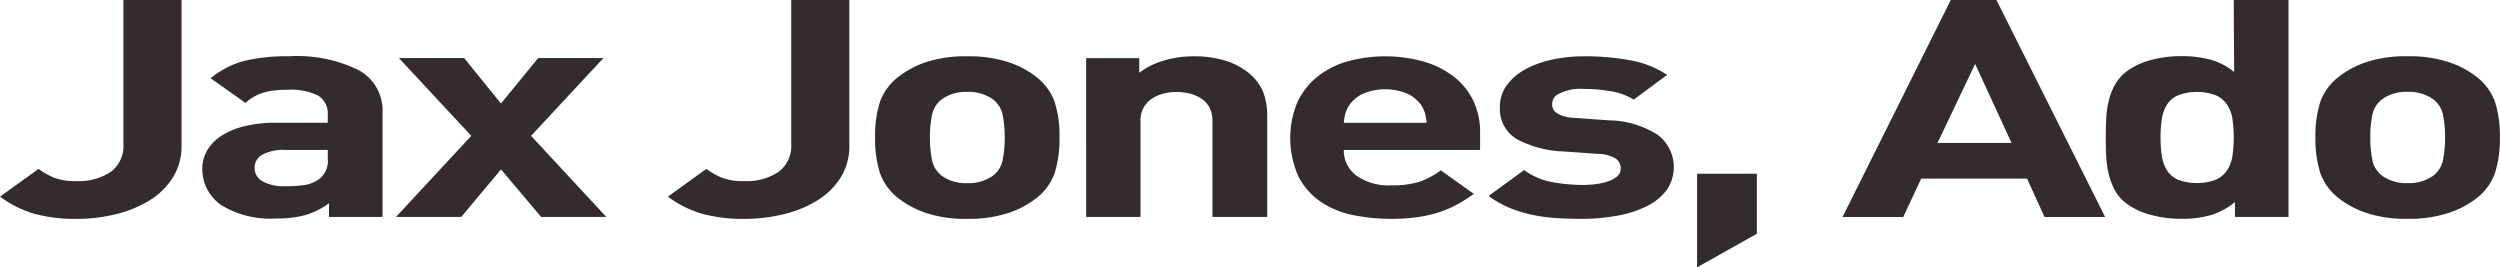 <svg id="ttl_jax_Ado" xmlns="http://www.w3.org/2000/svg" width="218.094" height="23.313" viewBox="0 0 218.094 23.313">
  <defs>
    <style>
      .cls-1 {
        fill: #342c2c;
        fill-rule: evenodd;
      }
    </style>
  </defs>
  <path id="Jax_Jones_Ado" data-name="Jax Jones, Ado" class="cls-1" d="M284.65,188.346a6.251,6.251,0,0,1-2.025,2,10.066,10.066,0,0,1-2.936,1.21,14.248,14.248,0,0,1-3.448.413,13.573,13.573,0,0,1-3.666-.439,9.513,9.513,0,0,1-3.01-1.5l3.357-2.421a6.751,6.751,0,0,0,1.331.758,5.173,5.173,0,0,0,1.988.306,5,5,0,0,0,2.973-.8,2.808,2.808,0,0,0,1.113-2.447V172.865H285.4V185.58A5.116,5.116,0,0,1,284.65,188.346Zm13.614,3.458v-1.2a6.681,6.681,0,0,1-1.982,1.011,9.267,9.267,0,0,1-2.672.319,8.108,8.108,0,0,1-4.836-1.224,3.979,3.979,0,0,1-1.164-1.383,3.811,3.811,0,0,1-.4-1.729,3.2,3.2,0,0,1,.4-1.556,3.727,3.727,0,0,1,1.2-1.277,6.508,6.508,0,0,1,2.019-.864,11.319,11.319,0,0,1,2.854-.319h4.472v-0.692a1.822,1.822,0,0,0-.821-1.663,5.323,5.323,0,0,0-2.718-.518,9.544,9.544,0,0,0-1.2.066,5.424,5.424,0,0,0-.93.2,3.871,3.871,0,0,0-.784.346,4.7,4.7,0,0,0-.73.532L287.94,179.7a7.732,7.732,0,0,1,2.937-1.516,16.088,16.088,0,0,1,3.922-.4,12.1,12.1,0,0,1,6.076,1.223,4,4,0,0,1,2.059,3.671V191.8h-4.67Zm-0.109-5.852h-3.736a3.849,3.849,0,0,0-1.959.412,1.286,1.286,0,0,0-.689,1.157,1.328,1.328,0,0,0,.671,1.157,3.8,3.8,0,0,0,2.049.439,11.156,11.156,0,0,0,1.669-.106,2.955,2.955,0,0,0,1.306-.559,1.994,1.994,0,0,0,.689-1.755v-0.745Zm18.616,5.852-3.5-4.15L309.8,191.8h-5.691l6.566-7.076-6.311-6.783h5.691l3.21,3.964,3.247-3.964h5.691l-6.311,6.783,6.566,7.076h-5.69Zm26.138-3.458a6.251,6.251,0,0,1-2.025,2,10.072,10.072,0,0,1-2.937,1.21,14.245,14.245,0,0,1-3.447.413,13.568,13.568,0,0,1-3.666-.439,9.5,9.5,0,0,1-3.01-1.5l3.356-2.421a6.73,6.73,0,0,0,1.332.758,5.17,5.17,0,0,0,1.988.306,5,5,0,0,0,2.973-.8,2.808,2.808,0,0,0,1.113-2.447V172.865h5.07V185.58A5.115,5.115,0,0,1,342.909,188.346Zm18.644-.333a4.861,4.861,0,0,1-1.714,2.248,7.95,7.95,0,0,1-2.335,1.2,11.008,11.008,0,0,1-3.575.506,10.838,10.838,0,0,1-3.557-.506,7.976,7.976,0,0,1-2.316-1.2,4.863,4.863,0,0,1-1.715-2.248,9.728,9.728,0,0,1-.437-3.152,9.6,9.6,0,0,1,.437-3.138,4.878,4.878,0,0,1,1.715-2.235,8,8,0,0,1,2.316-1.2,10.867,10.867,0,0,1,3.557-.5,11.037,11.037,0,0,1,3.575.5,7.974,7.974,0,0,1,2.335,1.2,4.875,4.875,0,0,1,1.714,2.235,9.6,9.6,0,0,1,.438,3.138A9.725,9.725,0,0,1,361.553,188.013Zm-4.521-5.107a2.26,2.26,0,0,0-.9-1.4,3.625,3.625,0,0,0-2.2-.612,3.555,3.555,0,0,0-2.164.612,2.255,2.255,0,0,0-.9,1.4,9.565,9.565,0,0,0-.181,1.955,9.757,9.757,0,0,0,.181,1.969,2.262,2.262,0,0,0,.9,1.41,3.555,3.555,0,0,0,2.164.611,3.625,3.625,0,0,0,2.2-.611,2.266,2.266,0,0,0,.9-1.41,9.834,9.834,0,0,0,.18-1.969A9.64,9.64,0,0,0,357.032,182.906Zm18.3,8.9v-8.379a2.4,2.4,0,0,0-.272-1.2,2.2,2.2,0,0,0-.726-0.771,3.234,3.234,0,0,0-1.016-.426,4.665,4.665,0,0,0-2.212,0,3.244,3.244,0,0,0-1.016.426,2.353,2.353,0,0,0-.743.771,2.268,2.268,0,0,0-.29,1.2V191.8h-4.742V177.945h4.633v1.277a6.63,6.63,0,0,1,2.188-1.077,9.115,9.115,0,0,1,2.554-.359,9.408,9.408,0,0,1,2.554.319,6.044,6.044,0,0,1,1.933.9,4.3,4.3,0,0,1,1.55,1.822,5.705,5.705,0,0,1,.383,2.115V191.8h-4.778Zm11.458-5.852a2.72,2.72,0,0,0,1.076,2.221,4.813,4.813,0,0,0,3.083.865,7.737,7.737,0,0,0,2.48-.32,7.039,7.039,0,0,0,1.824-.984l2.882,2.048a13.412,13.412,0,0,1-1.459.931,9.415,9.415,0,0,1-1.587.679,11.168,11.168,0,0,1-1.879.425,16.242,16.242,0,0,1-2.3.147,16.5,16.5,0,0,1-3.265-.32,7.788,7.788,0,0,1-2.809-1.13,6.04,6.04,0,0,1-1.97-2.181,8.174,8.174,0,0,1-.146-6.491,6.17,6.17,0,0,1,1.7-2.221,7.509,7.509,0,0,1,2.608-1.37,12.5,12.5,0,0,1,6.895.04,7.857,7.857,0,0,1,2.608,1.383,5.8,5.8,0,0,1,1.605,2.088,6.353,6.353,0,0,1,.547,2.647v1.543H386.794Zm7.1-3.152a2.956,2.956,0,0,0-.31-0.705,3.108,3.108,0,0,0-1.185-1.024,5,5,0,0,0-3.977,0,3.093,3.093,0,0,0-1.185,1.024,2.917,2.917,0,0,0-.31.705,4.258,4.258,0,0,0-.128.785h7.223A4.345,4.345,0,0,0,393.889,182.8Zm21.075,6.637a4.733,4.733,0,0,1-1.715,1.409,9.51,9.51,0,0,1-2.572.838,17,17,0,0,1-3.155.28q-1.131,0-2.189-.067a14.6,14.6,0,0,1-2.079-.279,11.308,11.308,0,0,1-1.97-.6,8.76,8.76,0,0,1-1.861-1.05l3.1-2.261a5.906,5.906,0,0,0,2.572,1.077,15.876,15.876,0,0,0,2.5.226,9.324,9.324,0,0,0,1.222-.08,5.046,5.046,0,0,0,1.076-.253,2.291,2.291,0,0,0,.766-0.438,0.862,0.862,0,0,0,.292-0.665,1.037,1.037,0,0,0-.438-0.865,3.08,3.08,0,0,0-1.568-.412l-2.992-.213a9.177,9.177,0,0,1-4.067-1.077,3.04,3.04,0,0,1-1.478-2.807,3.122,3.122,0,0,1,.6-1.888,4.884,4.884,0,0,1,1.605-1.383,8.562,8.562,0,0,1,2.335-.852,12.979,12.979,0,0,1,2.791-.292,21.769,21.769,0,0,1,4.049.346,8.539,8.539,0,0,1,3.21,1.276l-2.918,2.155a5.406,5.406,0,0,0-2.007-.732,14.268,14.268,0,0,0-2.407-.2,4.032,4.032,0,0,0-2.061.4,1.011,1.011,0,0,0-.566,1.317,0.793,0.793,0,0,0,.292.359,2.328,2.328,0,0,0,.6.292,3.59,3.59,0,0,0,1,.16l2.992,0.213a8.121,8.121,0,0,1,4.249,1.263A3.512,3.512,0,0,1,414.964,189.437Zm2.645,6.756v-8.166h5.216v5.24Zm30.314-4.389-1.532-3.352h-9.229l-1.569,3.352H430.3l9.448-18.939h3.976l9.485,18.939h-5.29Zm-6.055-13.353-3.283,6.889h6.457ZM464.536,191.8v-1.3a6.082,6.082,0,0,1-2.072,1.13,9.035,9.035,0,0,1-2.618.333,10.034,10.034,0,0,1-2.619-.333,6.09,6.09,0,0,1-2.036-.918,3.524,3.524,0,0,1-1.109-1.2,5.734,5.734,0,0,1-.563-1.463,8.583,8.583,0,0,1-.218-1.6q-0.037-.824-0.037-1.6t0.037-1.582a8.477,8.477,0,0,1,.219-1.583,5.505,5.505,0,0,1,.565-1.45,3.85,3.85,0,0,1,1.113-1.21,6.146,6.146,0,0,1,2.024-.918,9.929,9.929,0,0,1,2.609-.332,9.735,9.735,0,0,1,2.571.306,5.606,5.606,0,0,1,2.062,1.077l-0.037-6.3h4.779V191.8h-4.67Zm-0.217-8.512a3.164,3.164,0,0,0-.451-1.25,2.345,2.345,0,0,0-.974-0.838,4.748,4.748,0,0,0-3.354,0,2.216,2.216,0,0,0-.956.838,3.313,3.313,0,0,0-.433,1.25,10.586,10.586,0,0,0-.108,1.569,10.85,10.85,0,0,0,.108,1.583,3.328,3.328,0,0,0,.433,1.264,2.215,2.215,0,0,0,.956.837,4.748,4.748,0,0,0,3.354,0,2.343,2.343,0,0,0,.974-0.837,3.179,3.179,0,0,0,.451-1.264,10.85,10.85,0,0,0,.108-1.583A10.586,10.586,0,0,0,464.319,183.292Zm22.886,4.721a4.868,4.868,0,0,1-1.714,2.248,7.963,7.963,0,0,1-2.335,1.2,11.008,11.008,0,0,1-3.575.506,10.834,10.834,0,0,1-3.557-.506,7.963,7.963,0,0,1-2.316-1.2,4.863,4.863,0,0,1-1.715-2.248,9.725,9.725,0,0,1-.438-3.152,9.6,9.6,0,0,1,.438-3.138,4.878,4.878,0,0,1,1.715-2.235,7.988,7.988,0,0,1,2.316-1.2,10.863,10.863,0,0,1,3.557-.5,11.037,11.037,0,0,1,3.575.5,7.987,7.987,0,0,1,2.335,1.2,4.882,4.882,0,0,1,1.714,2.235,9.6,9.6,0,0,1,.438,3.138A9.725,9.725,0,0,1,487.205,188.013Zm-4.522-5.107a2.254,2.254,0,0,0-.9-1.4,3.625,3.625,0,0,0-2.2-.612,3.553,3.553,0,0,0-2.164.612,2.253,2.253,0,0,0-.9,1.4,9.64,9.64,0,0,0-.18,1.955,9.834,9.834,0,0,0,.18,1.969,2.259,2.259,0,0,0,.9,1.41,3.553,3.553,0,0,0,2.164.611,3.625,3.625,0,0,0,2.2-.611,2.261,2.261,0,0,0,.9-1.41,9.757,9.757,0,0,0,.181-1.969A9.565,9.565,0,0,0,482.683,182.906Z" transform="translate(-269.562 -172.875)"/>
</svg>
